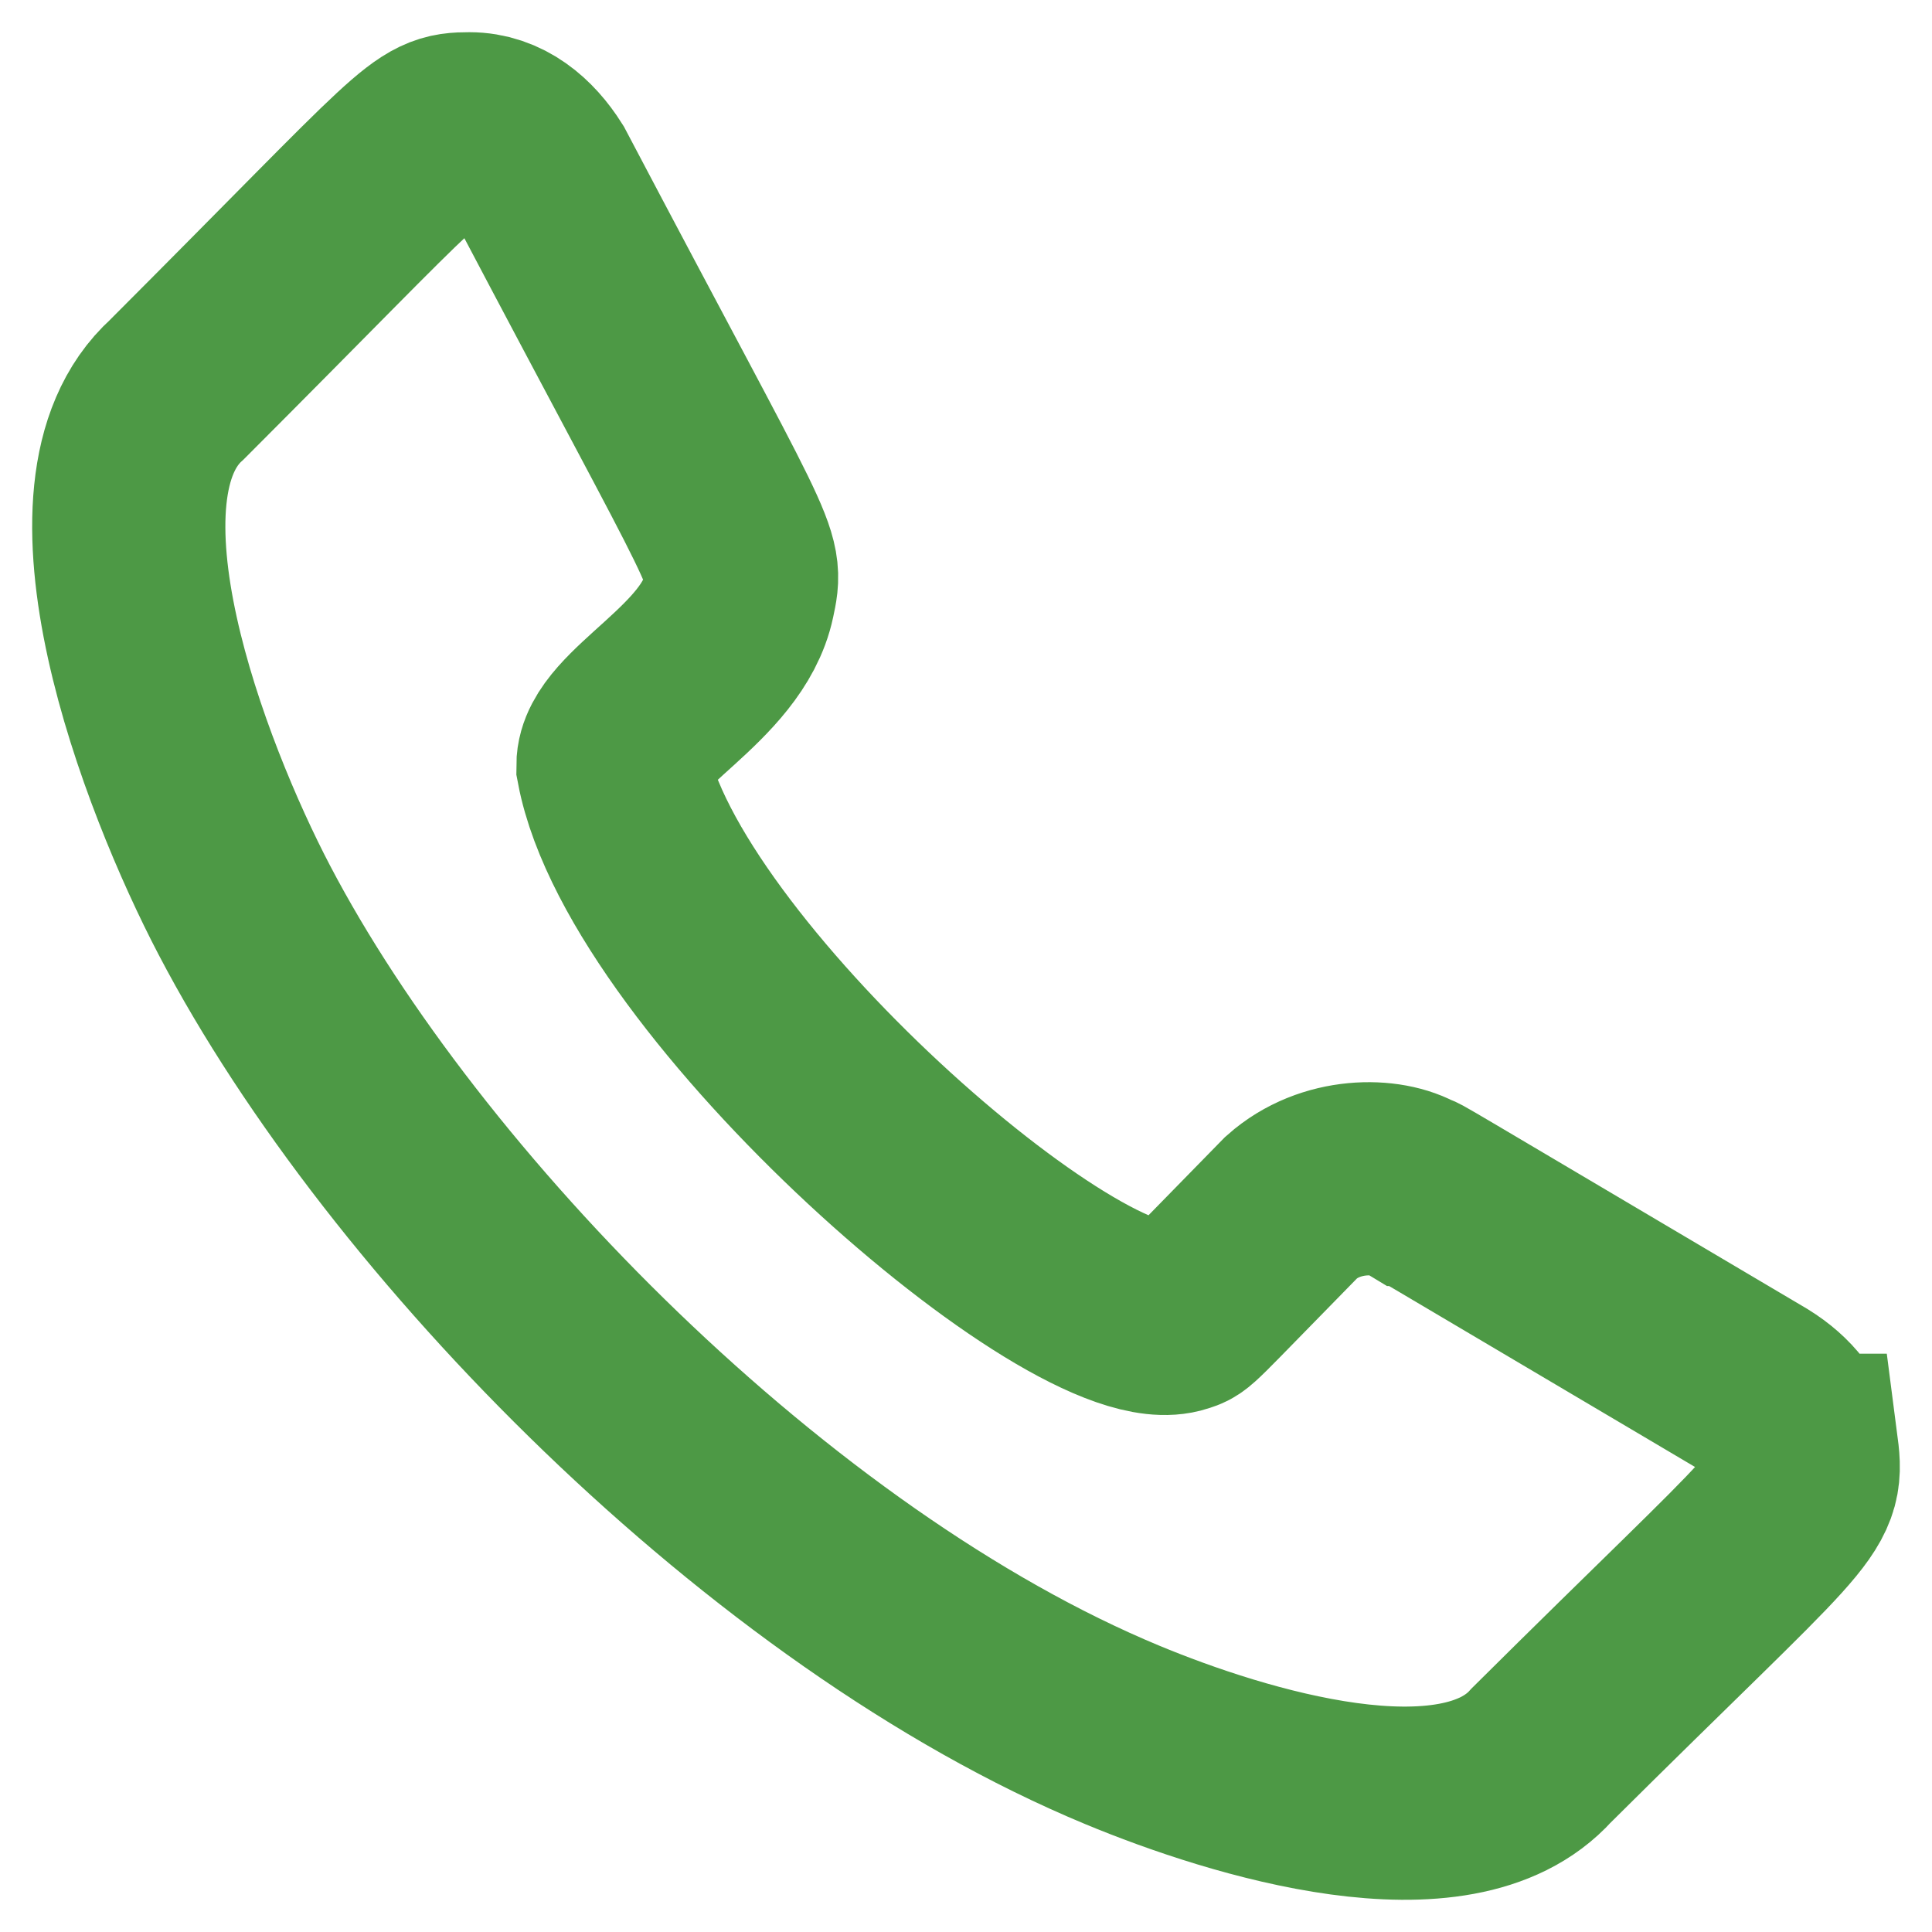 <svg width="15" height="15" fill="none" xmlns="http://www.w3.org/2000/svg"><path d="M13.99 11.26c.055.424-.04.398-2.023 2.368-.66.735-2.35.217-3.253-.158-2.728-1.132-5.58-4.039-6.817-6.404-.544-1.04-1.394-3.257-.523-4.042C3.346 1.05 3.314 1 3.644 1c.24 0 .423.157.55.358 1.615 3.067 1.612 2.94 1.541 3.278-.126.598-.976.95-.976 1.308.314 1.652 3.623 4.533 4.395 4.276.088-.03.02.022.873-.847.302-.269.742-.263.95-.138.02 0-.19-.12 2.668 1.57.193.12.308.271.345.455z" stroke="#4D9945" stroke-width="1.5" stroke-miterlimit="10"/></svg>